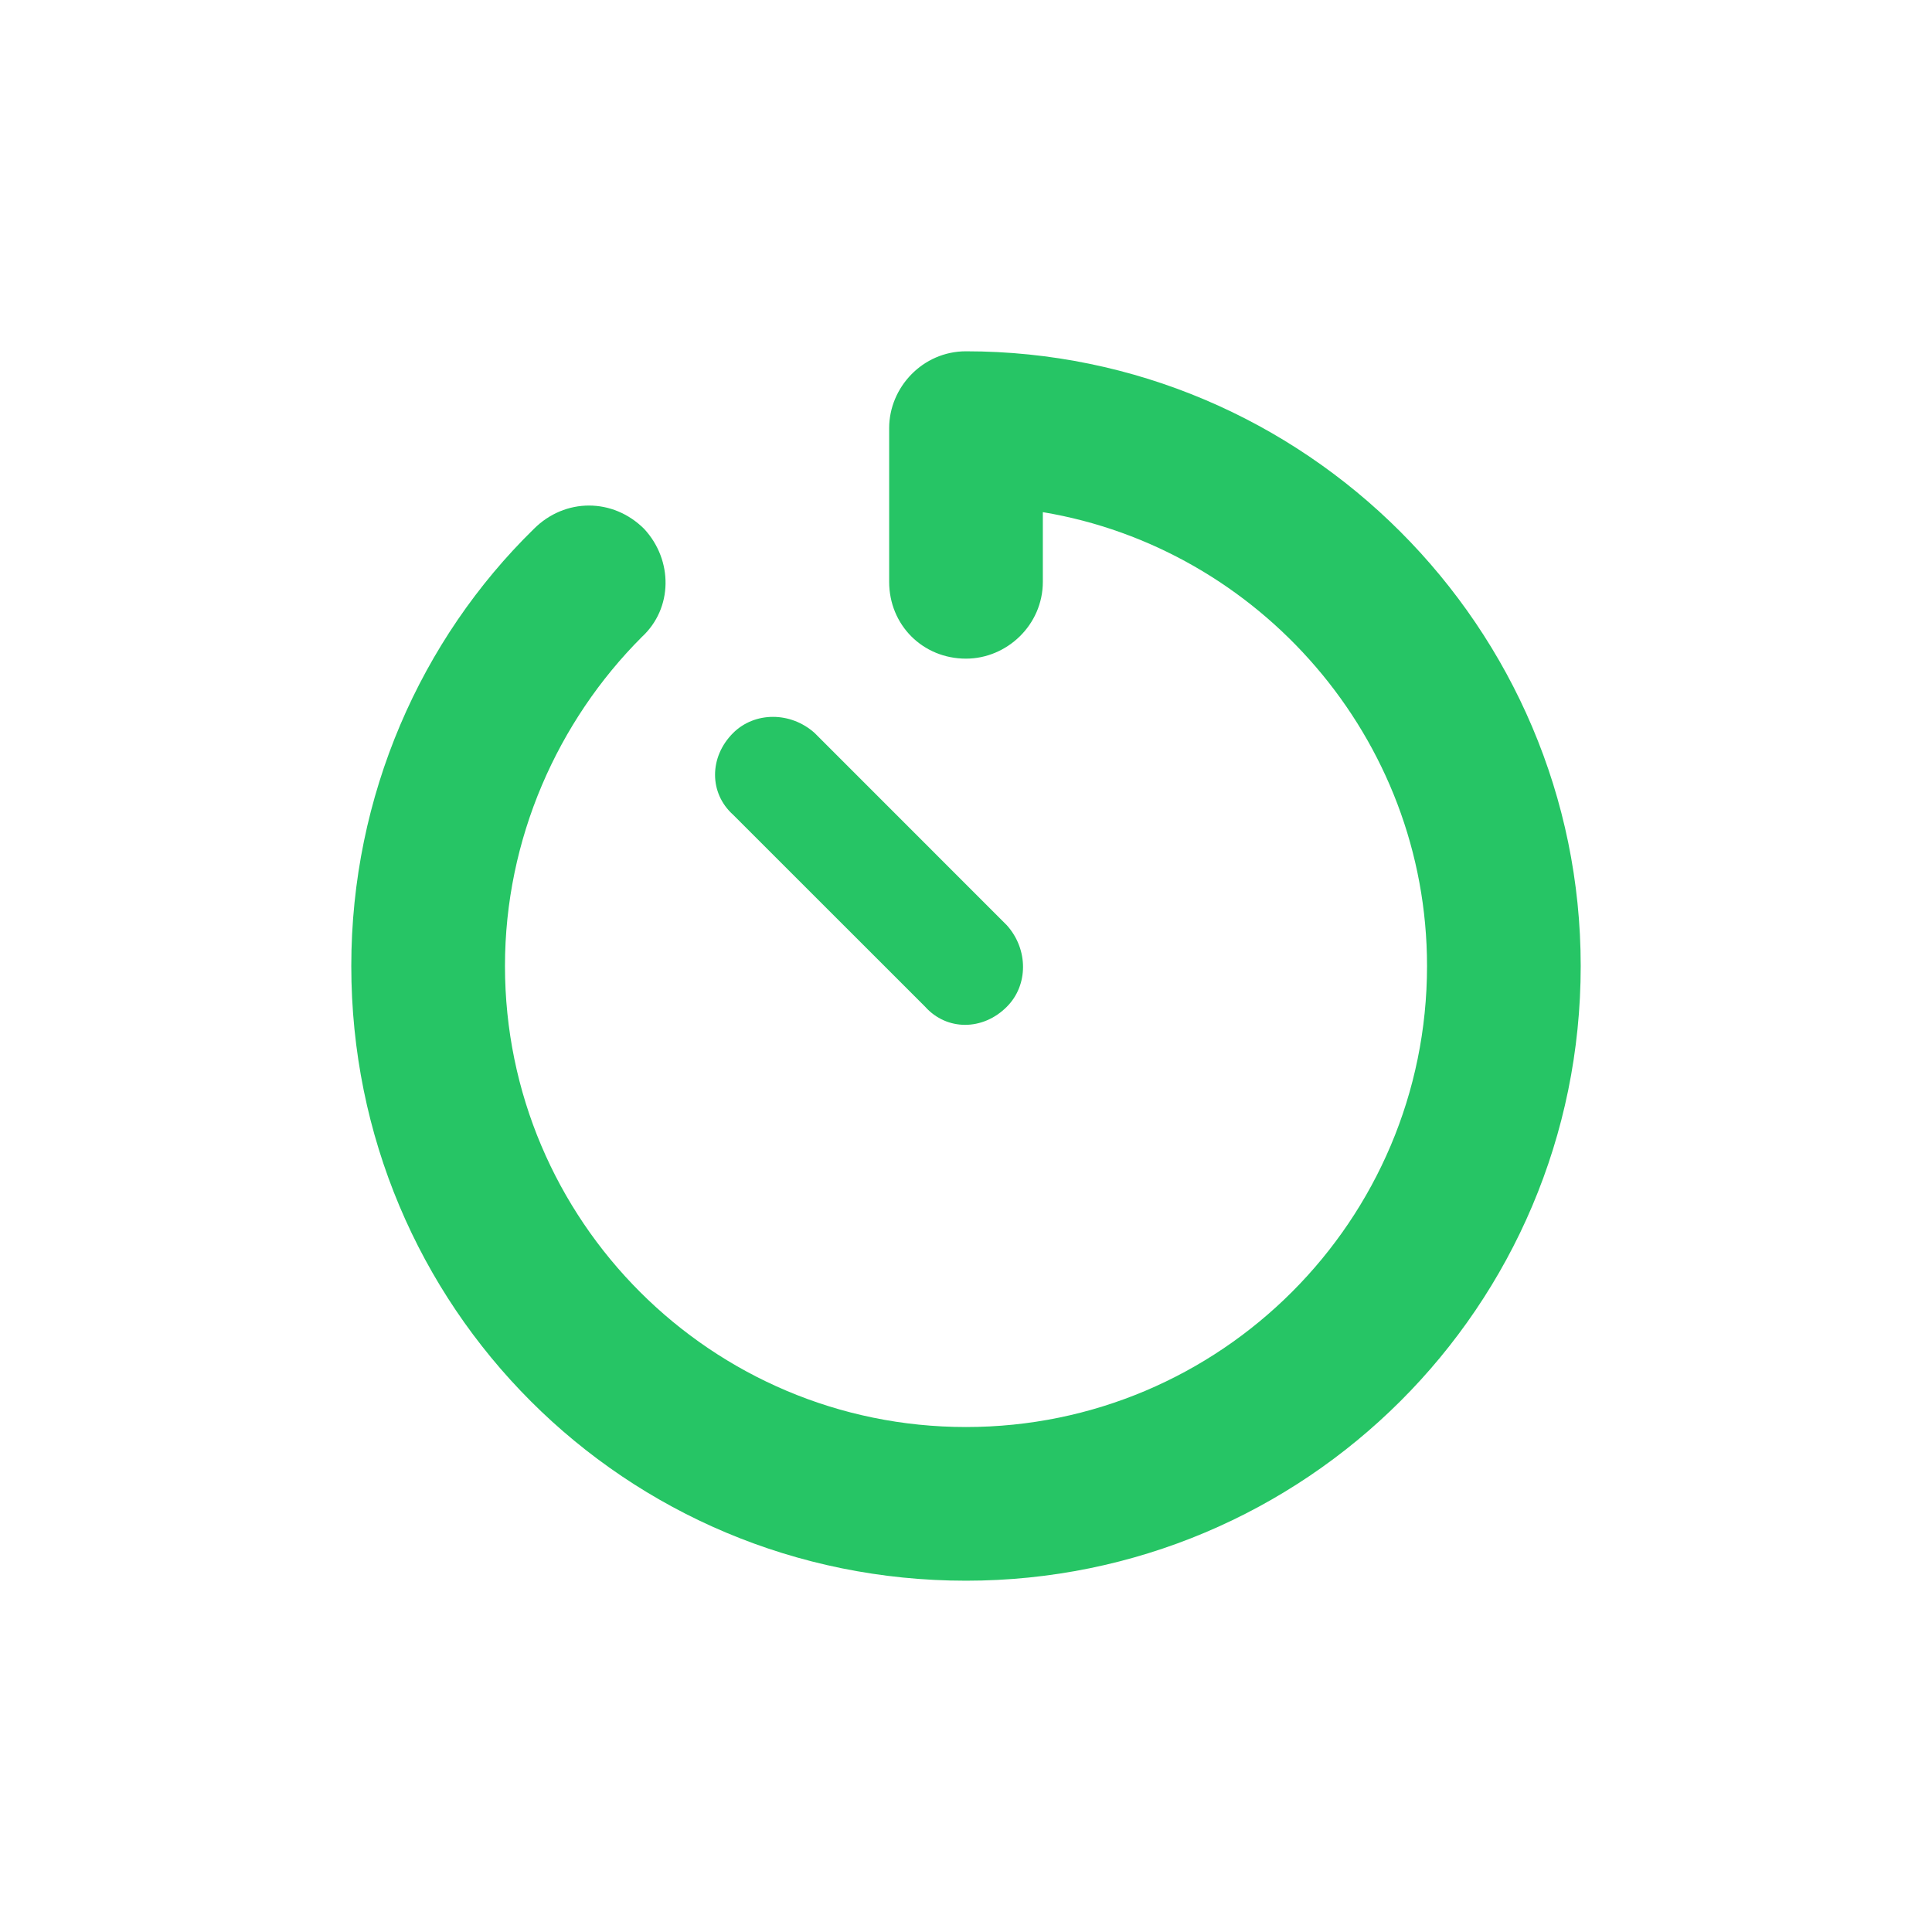 <svg xmlns="http://www.w3.org/2000/svg" xmlns:xlink="http://www.w3.org/1999/xlink" viewBox="0 0 35 35"><path d="M 17.5 6.364 C 23.634 6.364 28.636 11.366 28.636 17.5 C 28.636 23.677 23.634 28.636 17.5 28.636 C 11.323 28.636 6.364 23.677 6.364 17.5 C 6.364 14.411 7.625 11.584 9.67 9.583 C 10.235 9.017 11.105 9.017 11.671 9.583 C 12.193 10.148 12.193 11.018 11.627 11.54 C 10.105 13.063 9.148 15.194 9.148 17.5 C 9.148 22.111 12.889 25.852 17.5 25.852 C 22.111 25.852 25.852 22.111 25.852 17.5 C 25.852 13.367 22.807 9.931 18.892 9.278 L 18.892 10.54 C 18.892 11.323 18.239 11.932 17.5 11.932 C 16.717 11.932 16.108 11.323 16.108 10.54 L 16.108 7.756 C 16.108 7.016 16.717 6.364 17.5 6.364 Z M 14.759 13.28 L 18.239 16.761 C 18.631 17.196 18.631 17.848 18.239 18.239 C 17.805 18.675 17.152 18.675 16.761 18.239 L 13.28 14.759 C 12.845 14.368 12.845 13.715 13.28 13.28 C 13.672 12.889 14.324 12.889 14.759 13.28 Z" fill="rgb(38, 197, 101)"></path></svg>